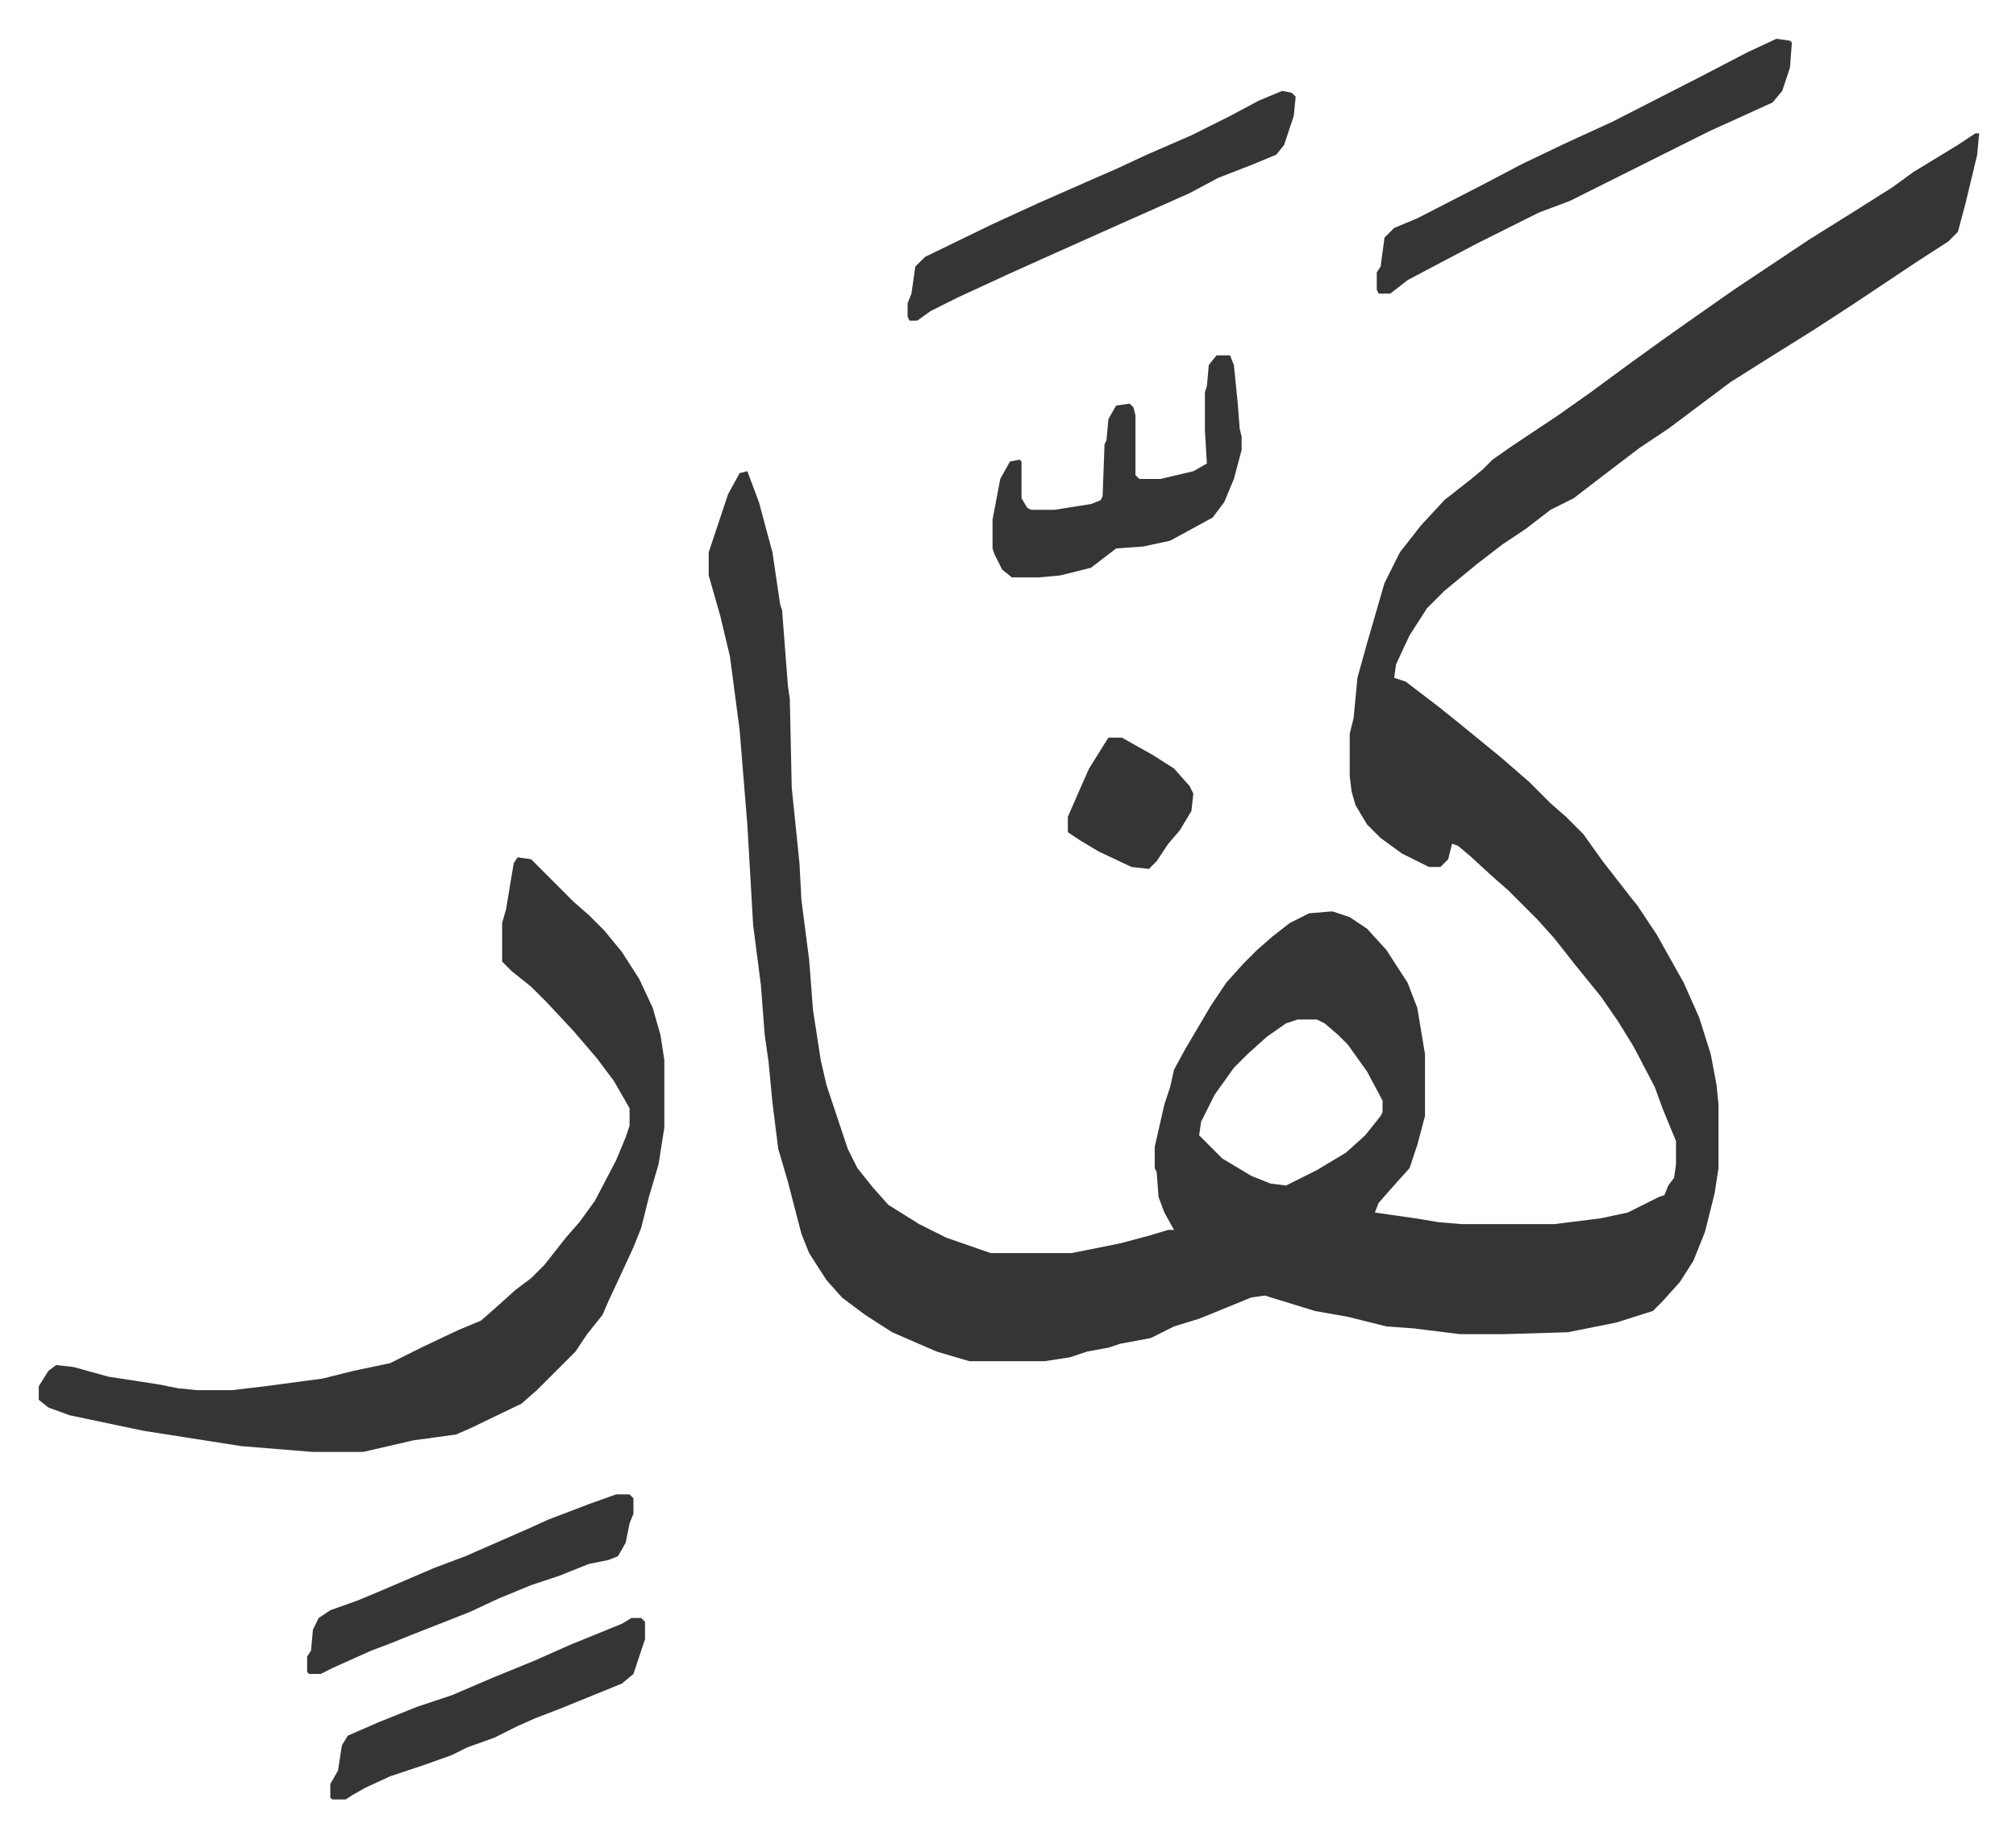 <svg xmlns="http://www.w3.org/2000/svg" role="img" viewBox="-20.08 282.92 1044.16 951.16"><path fill="#353535" id="rule_normal" d="M1003 352h2l-1 11-6 25-4 15-5 5-17 11-15 10-18 12-20 13-24 15-19 12-16 12-16 12-15 10-21 16-13 10-12 6-13 10-12 8-13 10-17 14-9 9-9 14-7 15-1 7 6 2 17 13 10 8 11 9 11 9 15 13 11 11 8 7 9 9 10 14 14 18 4 5 10 15 14 25 8 18 6 19 3 16 1 10v33l-2 13-5 20-6 15-7 11-9 10-5 5-19 6-25 5-33 1h-23l-24-3-14-1-20-5-17-3-13-4-13-4-7 1-22 9-5 2-13 4-12 6-16 3-6 2-11 2-9 3-13 2h-39l-17-5-23-10-14-9-12-9-8-9-9-14-4-10-7-27-5-17-3-24-2-21-2-14-2-26-4-31-3-52-4-49-5-38-5-21-6-21v-12l10-30 6-11 4-1 6 16 7 26 4 27 1 3 3 39 1 7 1 46 4 39 1 19 4 31 2 26 4 26 3 13 11 33 5 10 8 10 8 9 16 10 14 7 23 8h42l25-5 15-4 10-3h3l-5-9-3-8-1-13-1-2v-11l5-22 3-9 2-9 6-11 13-22 8-12 9-10 7-7 8-7 9-7 10-5 12-1 9 3 9 6 10 11 11 17 5 13 4 24v32l-4 15-4 12-9 10-7 8-2 5 21 3 12 2 12 1h48l24-3 14-3 16-8 3-1 2-5 3-4 1-7v-12l-7-17-4-11-11-21-8-13-9-13-13-16-11-14-9-10-15-15-8-7-12-11-6-5-3-1-2 8-4 4h-6l-14-7-11-8-7-7-6-10-2-7-1-8v-22l2-8 2-21 5-18 9-31 8-16 11-14 12-13 14-11 6-5 5-5 10-7 24-16 17-12 19-14 18-13 17-12 20-14 39-26 24-15 19-12 11-8 23-14zM652 811l-6 2-10 7-10 9-7 7-10 14-7 14-1 7 12 12 15 9 10 4 8 1 16-8 15-9 10-9 8-10 1-2v-6l-8-15-10-14-5-5-7-6-4-2zm-404-84l7 1 22 22 8 7 8 8 9 11 9 14 7 15 4 14 2 13v35l-3 19-5 17-4 16-4 10-6 13-7 15-3 7-8 10-6 9-15 15-5 5-8 7-27 13-7 3-22 3-26 6h-26l-37-3-51-8-38-8-11-4-5-4v-7l5-8 4-3 9 1 18 5 26 4 10 2 10 1h18l17-2 30-4 16-4 19-4 16-8 19-9 12-5 8-7 10-9 8-6 7-7 11-14 7-8 8-11 11-21 5-12 2-6v-9l-8-14-9-12-12-14-14-15-8-8-10-8-5-5v-20l2-7 4-24zm652-424l7 1 1 1-1 13-4 12-5 6-33 15-16 8-56 28-16 6-32 16-19 10-17 9-9 7h-6l-1-2v-9l2-3 2-15 5-5 12-5 35-18 19-10 23-11 24-11 45-23 25-13z"/><path fill="#353535" id="rule_normal" d="M644 330l5 1 2 2-1 10-5 15-4 5-12 5-18 7-15 8-36 16-38 17-20 9-26 12-14 7-7 5h-4l-1-2v-7l2-5 2-14 5-5 35-17 24-11 25-11 16-7 15-7 23-10 20-10 15-8zm-34 137h7l2 5 2 20 1 13 1 4v7l-4 15-5 12-6 8-22 12-14 3-14 1-13 10-16 4-11 1h-14l-5-4-4-8-1-3v-15l4-21 5-9 5-1 1 1v19l3 5 2 1h12l19-3 5-2 1-2 1-27 1-2 1-11 4-7 7-1 2 2 1 4v31l2 2h11l17-4 7-4-1-17v-20l1-3 1-11zm-311 590h7l2 2v8l-2 5-2 10-4 7-5 2-10 2-15 6-15 5-17 7-15 7-28 11-15 6-8 3-20 9-6 3h-6l-1-1v-8l2-3 1-11 3-6 6-4 14-5 12-5 28-12 16-6 32-14 11-5 21-8zm8 64h5l2 2v9l-6 18-6 5-32 13-13 5-9 4-12 6-14 5-8 4-14 5-18 6-13 6-7 4-3 2h-7l-1-1v-7l4-7 2-13 3-5 16-7 20-8 18-6 21-9 22-9 18-8 27-11zm247-456h7l16 9 11 7 8 9 2 4-1 9-6 10-6 7-6 9-4 4-9-1-17-8-10-6-6-4v-8l7-16 4-9z"/></svg>
